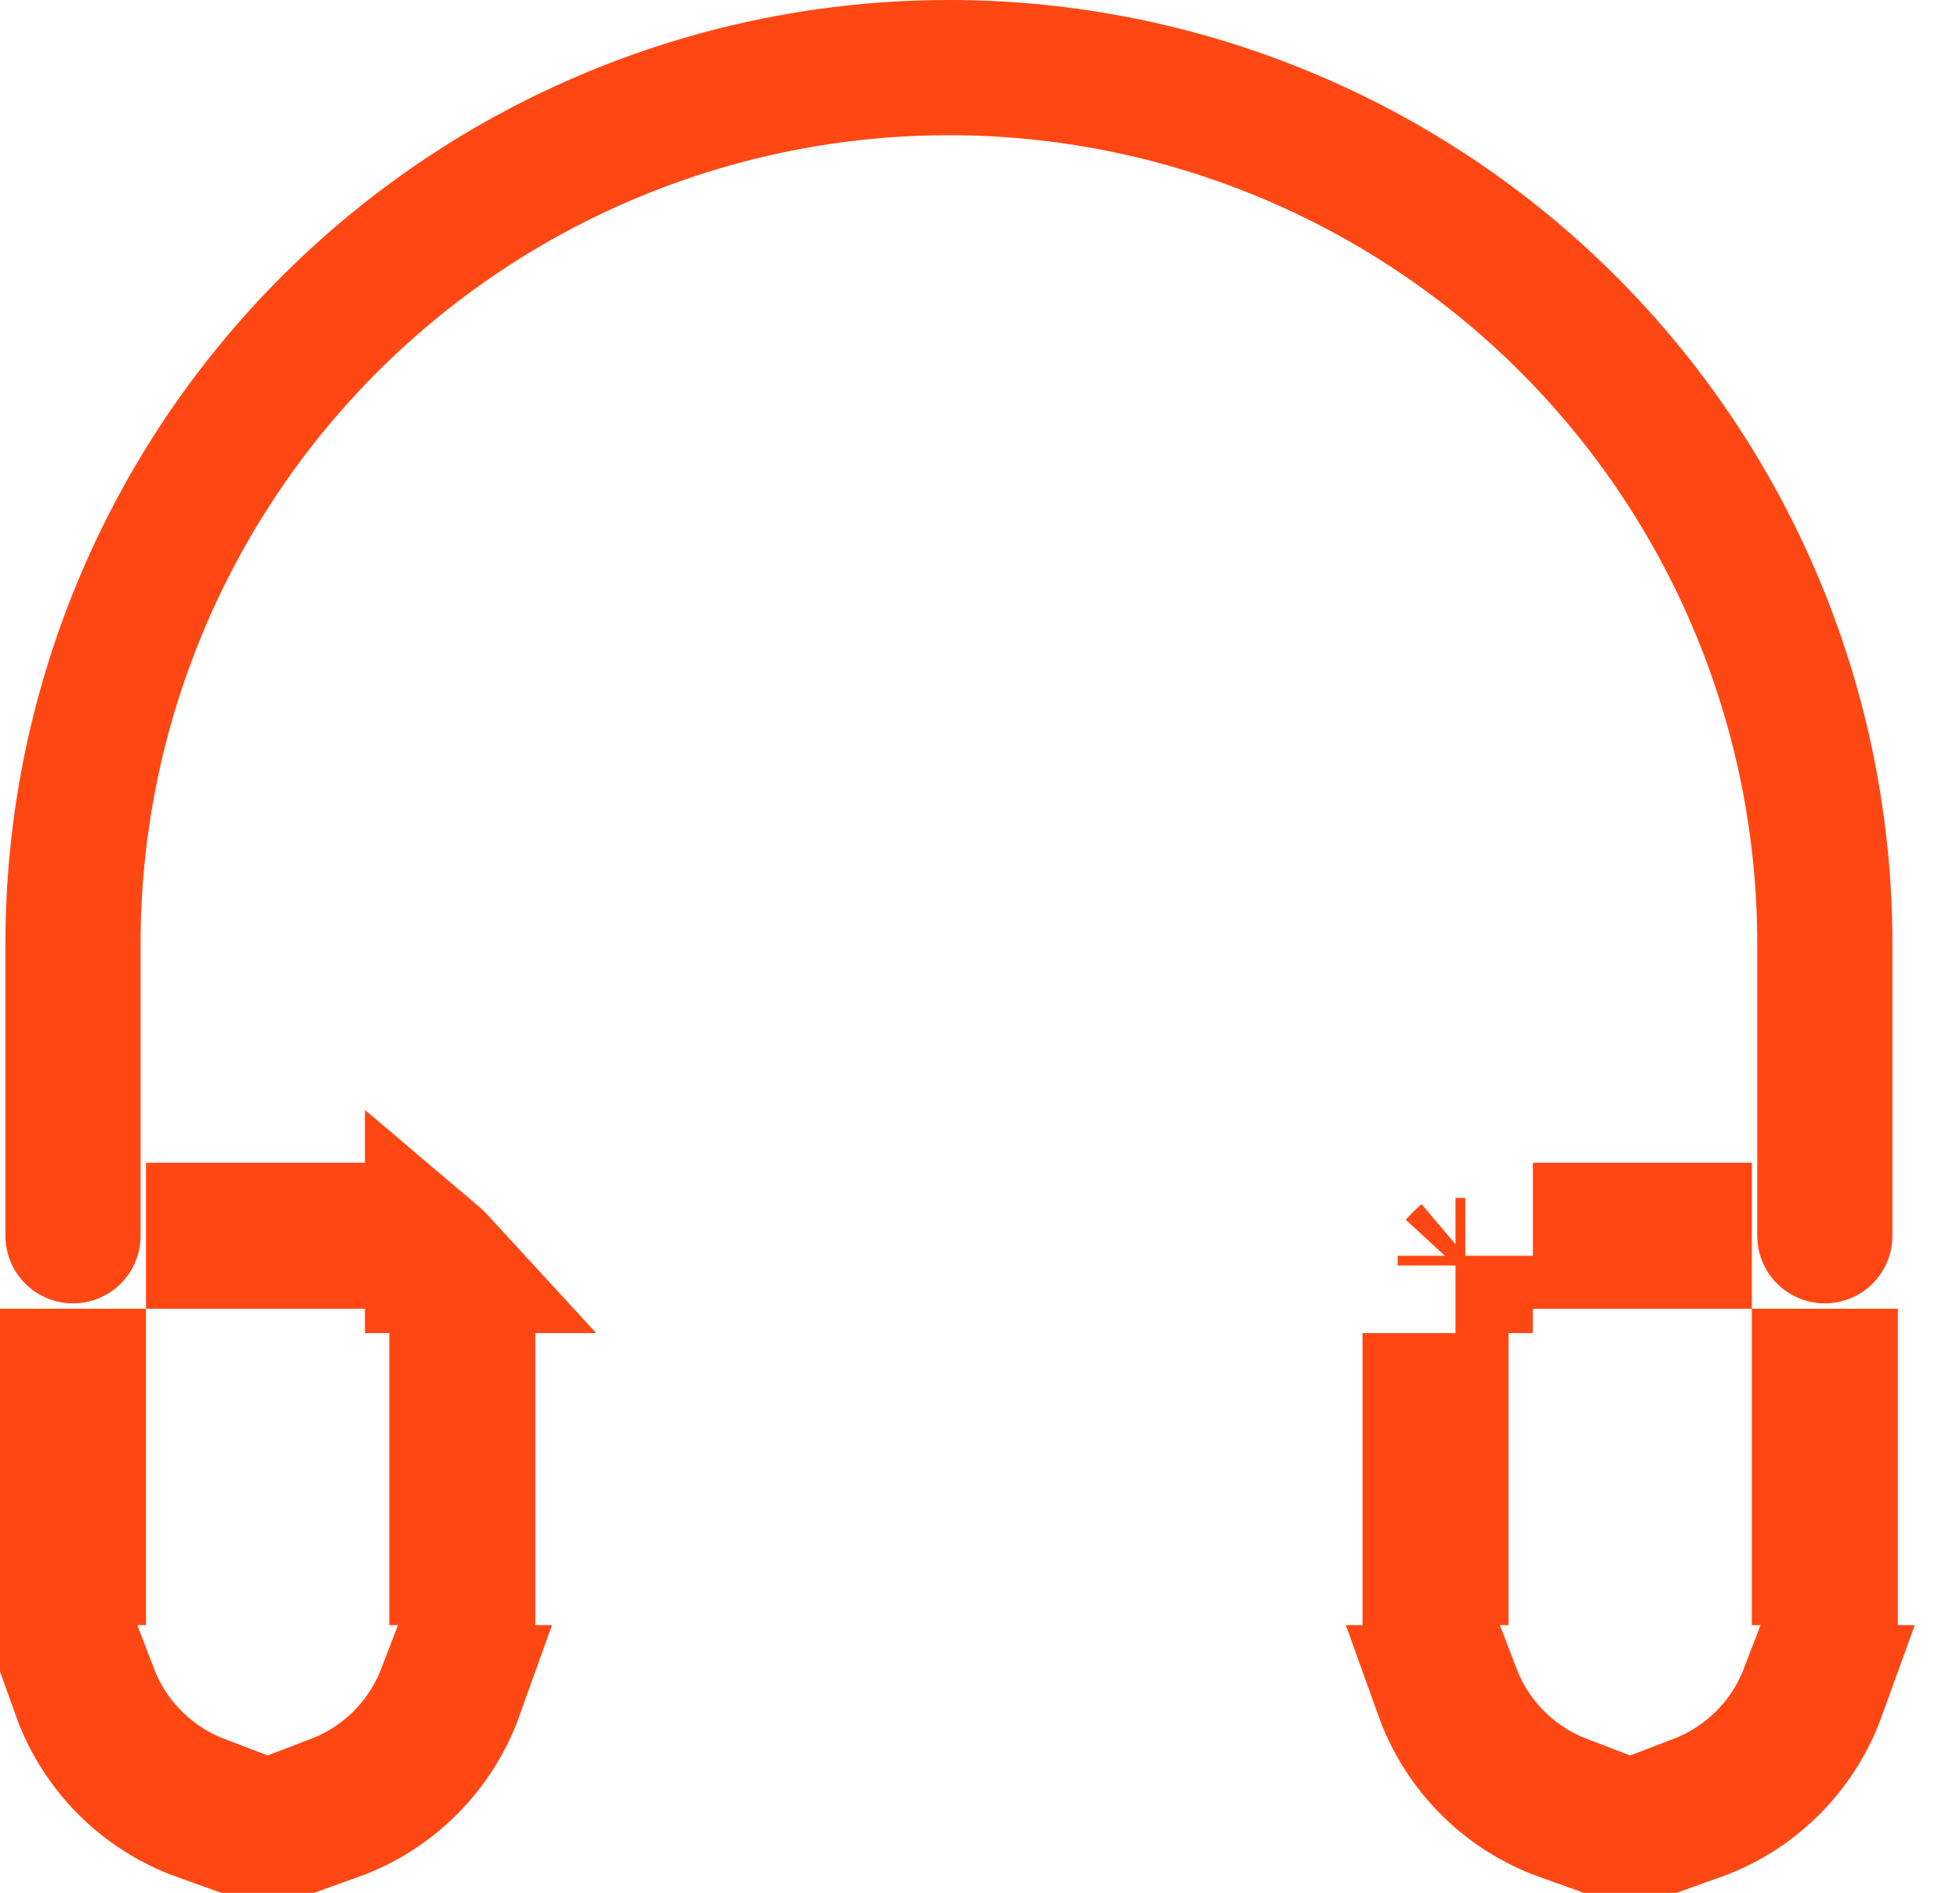 <svg width="29" height="28" viewBox="0 0 29 28" fill="none" xmlns="http://www.w3.org/2000/svg">
<path d="M27 18.28V13.96C27 12.258 26.665 10.573 26.013 9C25.362 7.428 24.407 5.999 23.204 4.796C22 3.592 20.572 2.638 19 1.987C17.427 1.335 15.742 1 14.04 1C12.338 1 10.653 1.335 9.08 1.987C7.508 2.638 6.079 3.592 4.876 4.796C3.672 5.999 2.718 7.428 2.067 9C1.415 10.573 1.08 12.258 1.08 13.96V18.28" stroke="#FF4713" stroke-width="2" stroke-linecap="round"/>
<path d="M21.605 18.645C21.629 18.621 21.654 18.598 21.68 18.576M21.605 18.645L21.68 18.576M21.605 18.645C21.581 18.67 21.558 18.695 21.535 18.72M21.605 18.645L21.535 18.72M21.68 18.576V18.72H21.535M21.68 18.576L21.535 18.72M1 23.04V20.36H1.08H1.16V23.04H1ZM4.4 18.36H3.16V18.28V18.2H4.4V18.36ZM6.4 18.72V18.576C6.426 18.598 6.451 18.621 6.475 18.645C6.499 18.67 6.522 18.695 6.545 18.72H6.4ZM6.76 20.72H6.92V23.04H6.76V20.72ZM6.576 25.04H6.746C6.6 25.447 6.365 25.821 6.053 26.133C5.741 26.445 5.367 26.68 4.96 26.826V26.656C5.702 26.372 6.292 25.782 6.576 25.04ZM2.96 26.656V26.826C2.553 26.68 2.179 26.445 1.867 26.133C1.555 25.821 1.32 25.447 1.174 25.04H1.344C1.628 25.782 2.218 26.372 2.96 26.656ZM27 20.36H27.08V23.04H26.92V20.36H27ZM26.736 25.04H26.906C26.759 25.447 26.524 25.821 26.213 26.133C25.901 26.445 25.527 26.68 25.12 26.826V26.656C25.861 26.372 26.452 25.782 26.736 25.04ZM23.12 26.656V26.826C22.713 26.68 22.338 26.445 22.027 26.133C21.715 25.821 21.48 25.447 21.334 25.04H21.504C21.788 25.782 22.378 26.372 23.12 26.656ZM21.32 23.04H21.16V20.72H21.32V23.04ZM24.92 18.28V18.36H23.68V18.2H24.92V18.28Z" fill="#FF4713" stroke="#FF4713" stroke-width="2"/>
</svg>
